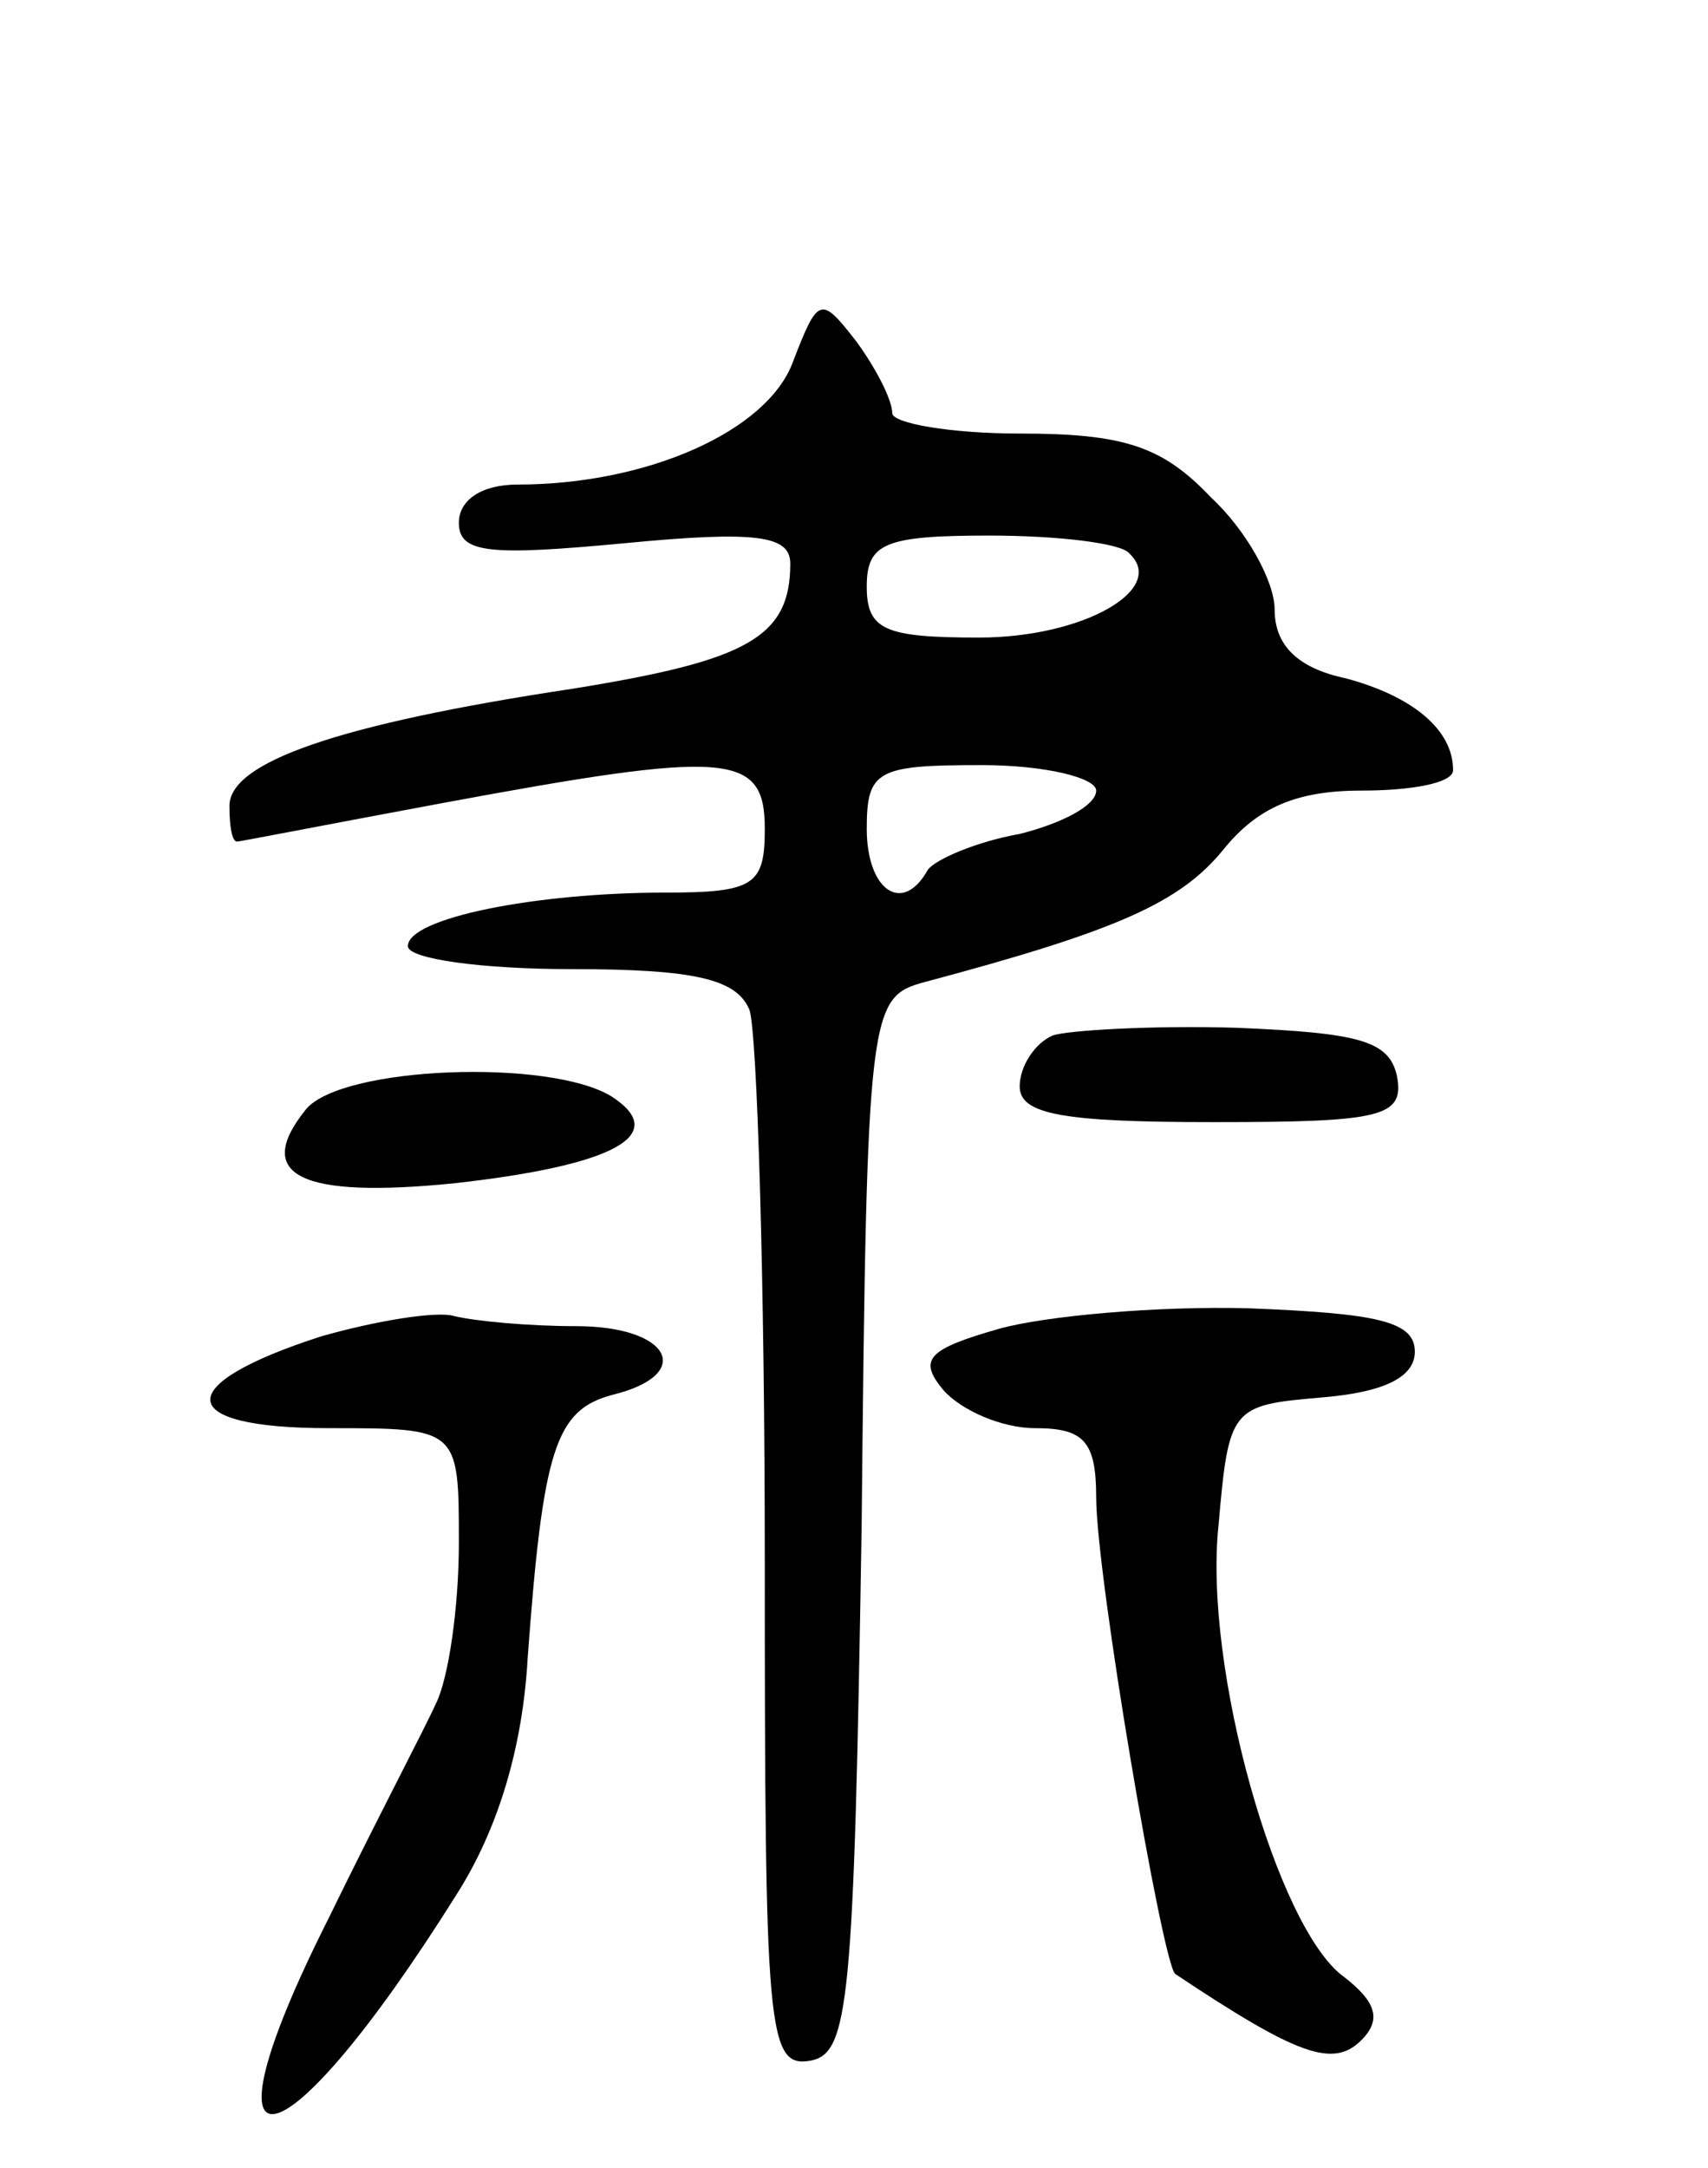 <svg version="1.0" xmlns="http://www.w3.org/2000/svg" width="67" height="85" viewBox="0 0 67 85" ><g transform="translate(0,85) scale(0.1,-0.1)" ><path d="M311 708 c-10 -27 -57 -48 -108 -48 -14 0 -23 -6 -23 -15 0 -12 12 -13 65 -8 52 5 65 3 65 -8 0 -29 -17 -38 -85 -49 -93 -14 -135 -29 -135 -46 0 -8 1 -14 3 -14 1 0 37 7 80 15 113 21 127 20 127 -10 0 -22 -4 -25 -39 -25 -51 0 -101 -10 -101 -21 0 -5 29 -9 64 -9 49 0 65 -4 70 -16 3 -9 6 -106 6 -216 0 -185 1 -199 18 -196 15 3 17 22 20 210 2 204 3 207 25 213 75 20 100 31 117 52 13 16 28 23 54 23 20 0 36 3 36 8 0 16 -16 29 -42 36 -19 4 -28 13 -28 27 0 11 -11 31 -25 44 -19 20 -34 25 -75 25 -27 0 -50 4 -50 8 0 5 -6 17 -14 28 -14 18 -15 18 -25 -8z m132 -75 c15 -14 -18 -33 -59 -33 -37 0 -44 3 -44 20 0 17 7 20 48 20 27 0 52 -3 55 -7z m-13 -93 c0 -6 -14 -13 -30 -17 -17 -3 -33 -10 -36 -14 -10 -18 -24 -8 -24 16 0 23 4 25 45 25 25 0 45 -5 45 -10z"/><path d="M413 444 c-7 -3 -13 -12 -13 -20 0 -11 17 -14 76 -14 66 0 75 2 72 18 -3 14 -15 17 -63 19 -33 1 -66 -1 -72 -3z"/><path d="M120 415 c-21 -26 -2 -35 58 -29 63 7 85 19 62 34 -24 15 -106 12 -120 -5z"/><path d="M126 326 c-59 -19 -58 -36 3 -36 51 0 51 0 51 -45 0 -25 -4 -53 -9 -63 -4 -9 -24 -47 -42 -84 -54 -107 -19 -101 50 9 16 25 26 57 28 93 6 82 11 97 33 103 33 8 23 27 -14 27 -19 0 -40 2 -48 4 -7 2 -31 -2 -52 -8z"/><path d="M392 329 c-28 -8 -32 -12 -22 -24 7 -8 23 -15 36 -15 19 0 24 -5 24 -27 0 -31 26 -183 31 -187 48 -32 62 -37 73 -26 8 8 6 15 -7 25 -26 19 -55 121 -49 177 4 46 5 47 40 50 25 2 37 8 37 18 0 12 -15 15 -65 17 -36 1 -80 -3 -98 -8z"/></g></svg> 
